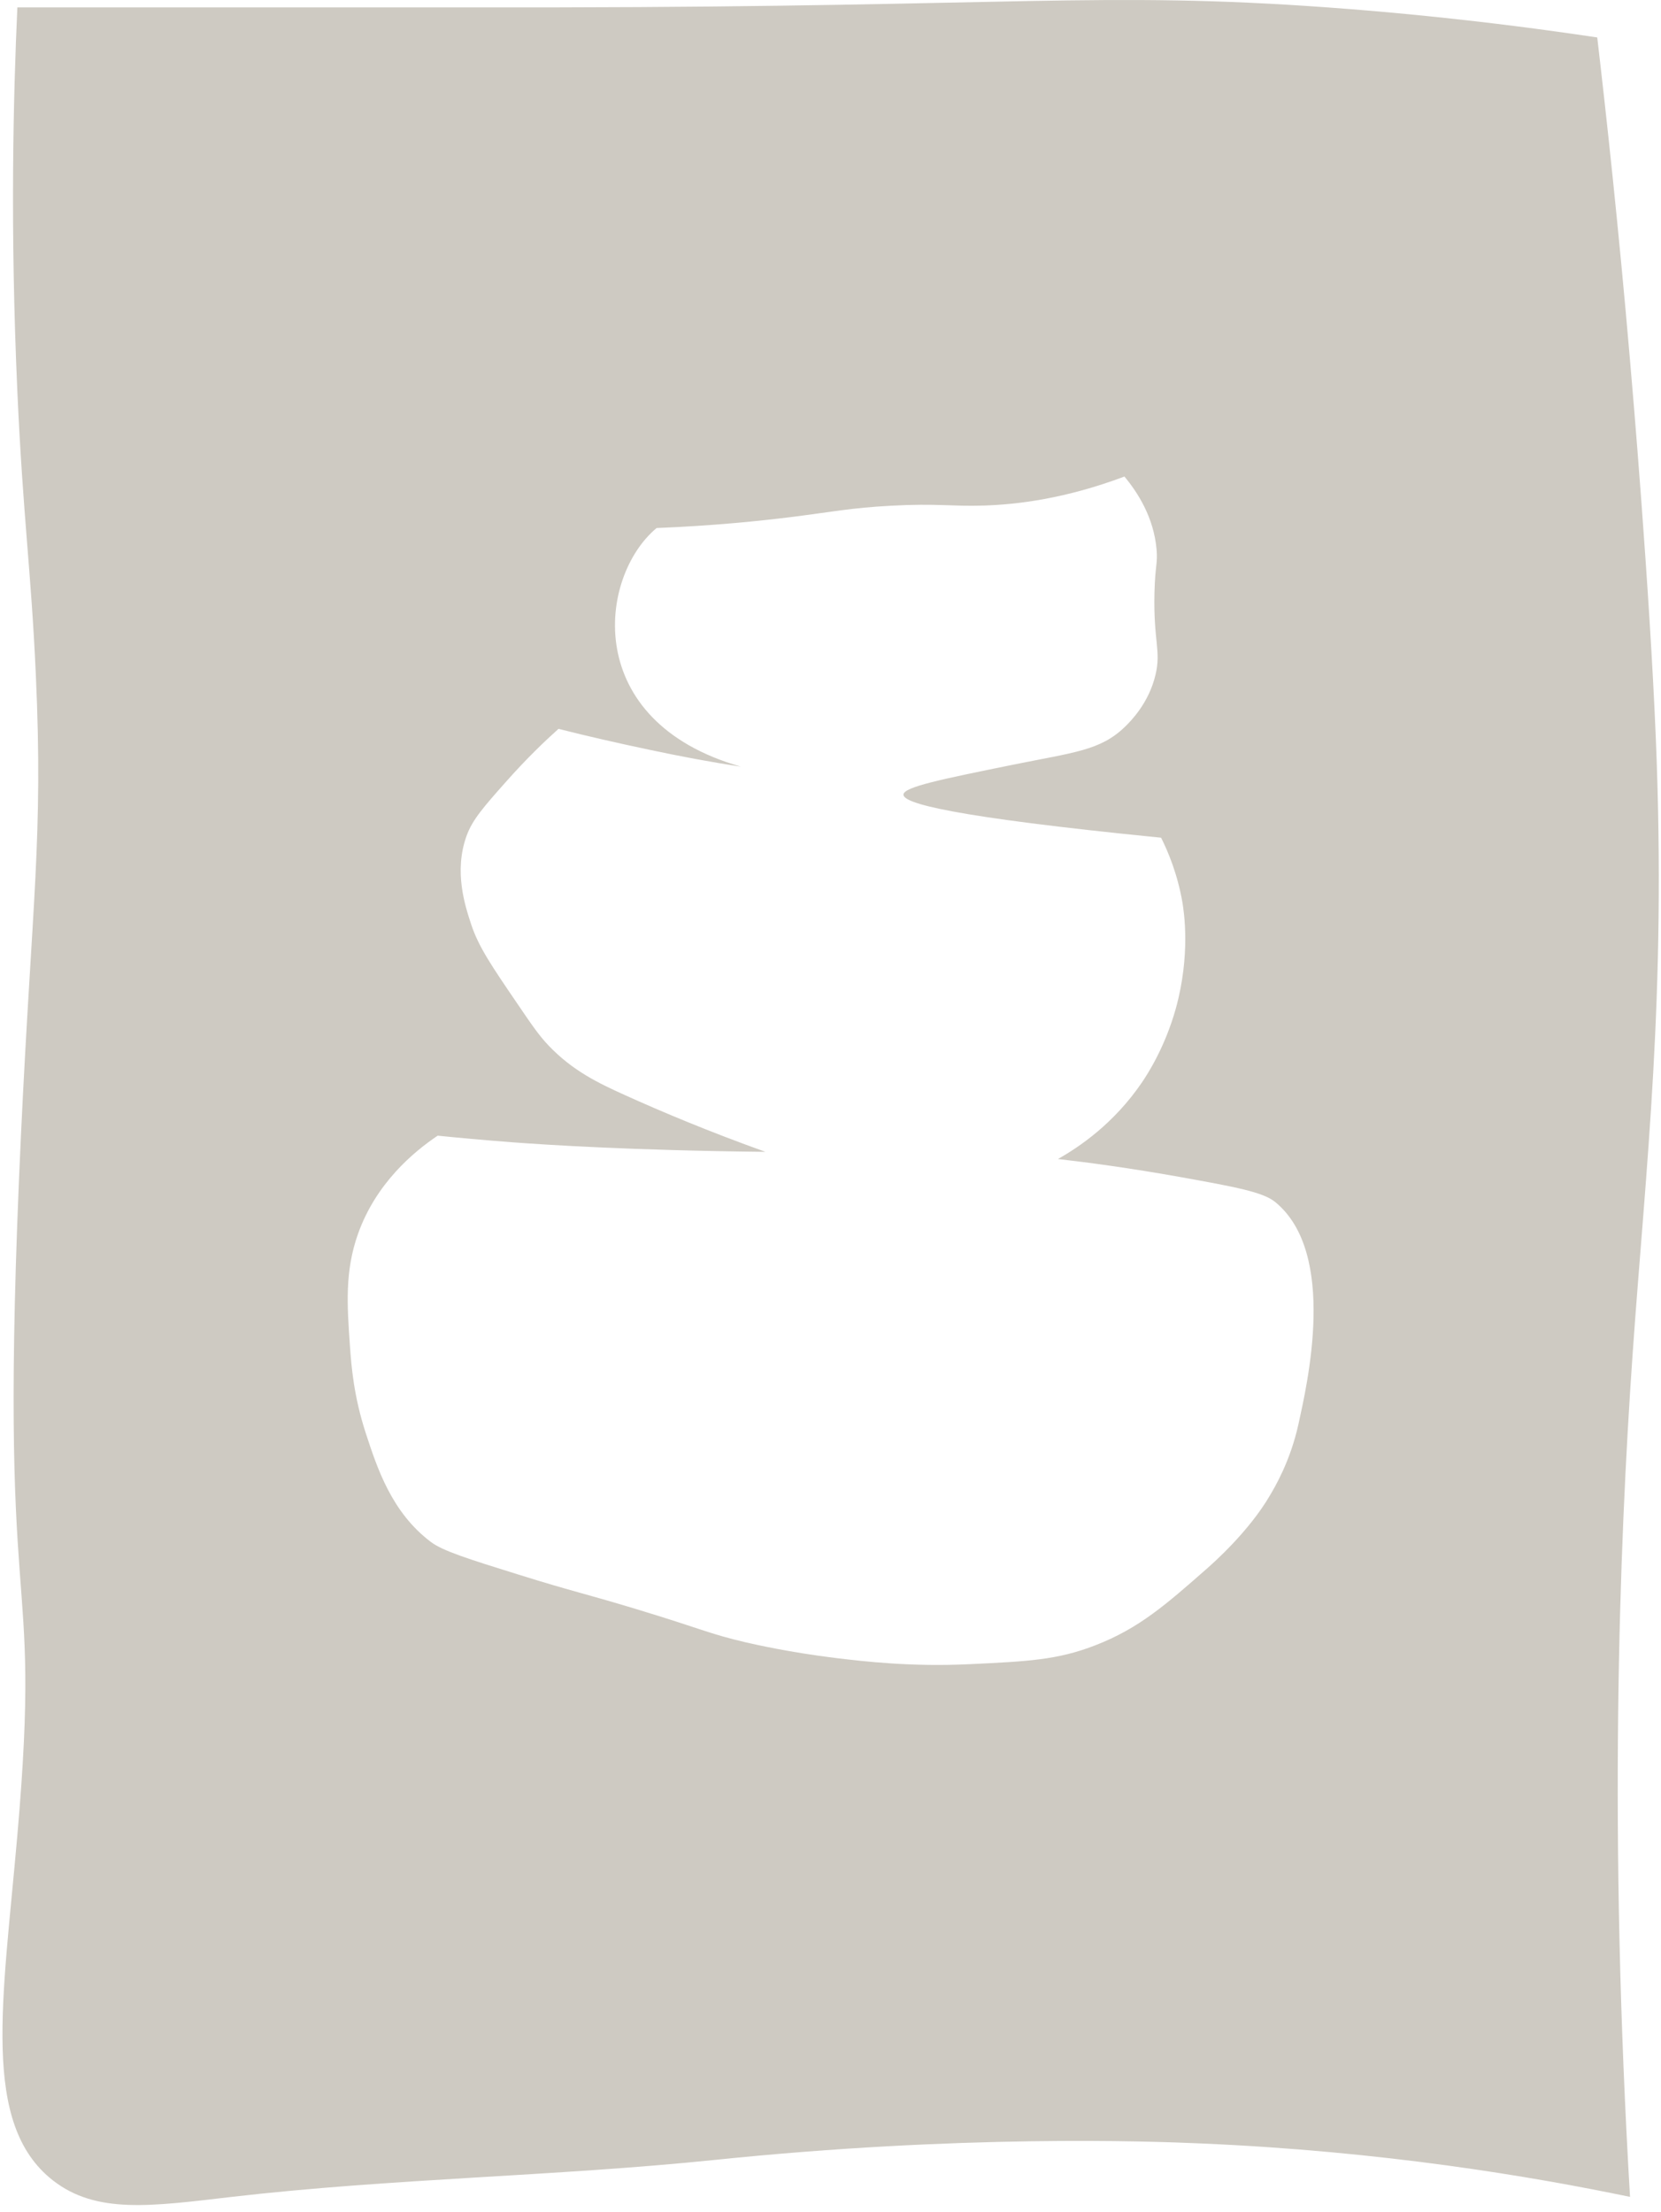 <svg xmlns="http://www.w3.org/2000/svg" width="190" height="253" viewBox="0 0 190 253" fill="none"><path d="M189.406 84.415C188.706 67.345 186.696 43.905 186.446 41.095C185.146 25.975 183.767 13.355 182.707 4.285C169.577 2.315 158.867 1.355 151.827 0.845C126.077 -1.015 115.936 0.765 63.666 0.845H1.986C1.526 10.885 1.146 26.125 1.986 44.785C2.636 59.255 3.556 65.135 4.096 77.115C4.956 95.925 3.666 102.935 2.396 129.875C-0.394 189.345 4.916 176.225 1.986 209.905C0.336 228.865 -2.204 242.925 6.046 249.385C11.016 253.265 17.267 252.355 26.517 251.275C44.877 249.155 63.407 248.935 81.787 247.045C109.847 244.145 131.346 244.895 137.396 245.165C158.126 246.055 175.057 248.905 186.457 251.275C184.017 210.025 185.176 177.385 186.756 154.835C188.266 133.315 190.636 114.135 189.406 84.415ZM148.537 162.855C147.587 167.195 145.777 170.165 145.307 170.975C142.837 175.235 138.656 178.875 138.146 179.335C133.406 183.505 130.306 186.245 125.296 188.185C120.976 189.865 117.607 190.025 110.957 190.345C104.237 190.665 98.976 190.045 95.626 189.645C90.326 188.995 86.396 188.095 85.376 187.865C80.936 186.825 80.457 186.365 72.647 184.005C66.656 182.195 65.507 182.035 59.327 180.105C53.547 178.305 50.627 177.385 49.287 176.365C44.787 172.975 43.136 167.895 41.816 163.845C40.466 159.675 40.196 156.305 40.026 153.915C39.706 149.305 39.426 145.425 40.956 141.115C43.017 135.335 47.296 131.755 50.066 129.895C52.306 130.125 55.216 130.395 58.626 130.655C60.686 130.805 63.837 131.025 68.787 131.245C73.427 131.455 79.767 131.665 87.557 131.745C81.047 129.415 75.666 127.145 71.526 125.275C68.356 123.845 65.517 122.465 62.787 119.625C61.657 118.445 60.806 117.195 59.116 114.705C56.206 110.435 54.756 108.305 53.906 105.755C53.206 103.625 51.896 99.695 53.366 95.615C54.016 93.795 55.296 92.325 57.846 89.455C60.216 86.775 62.356 84.735 63.886 83.365C67.196 84.205 70.666 84.995 74.276 85.755C77.746 86.495 81.227 87.155 84.747 87.685C66.527 82.515 68.406 65.995 75.106 60.395C81.646 60.135 86.907 59.585 90.537 59.135C95.147 58.555 97.366 58.085 101.906 57.845C107.196 57.555 108.886 57.945 112.526 57.825C116.336 57.705 121.846 57.055 128.626 54.505C130.156 56.355 131.966 59.165 132.296 62.815C132.446 64.465 132.137 64.605 132.057 67.805C131.927 73.375 132.836 74.435 132.176 77.185C131.416 80.435 129.297 82.534 128.687 83.124C125.877 85.855 122.877 86.045 115.787 87.485C107.727 89.125 103.366 90.005 103.346 90.885C103.316 91.865 108.586 93.405 132.816 95.815C133.646 97.465 134.696 99.995 135.256 103.215C135.426 104.235 136.207 109.195 134.497 115.365C133.257 119.785 131.296 122.815 130.626 123.805C127.416 128.515 123.467 131.185 121.017 132.565C124.427 132.955 129.226 133.595 134.946 134.615C141.276 135.755 144.476 136.345 145.856 137.475C153.046 143.325 149.497 158.445 148.537 162.855Z" fill="#CECAC2"></path></svg>